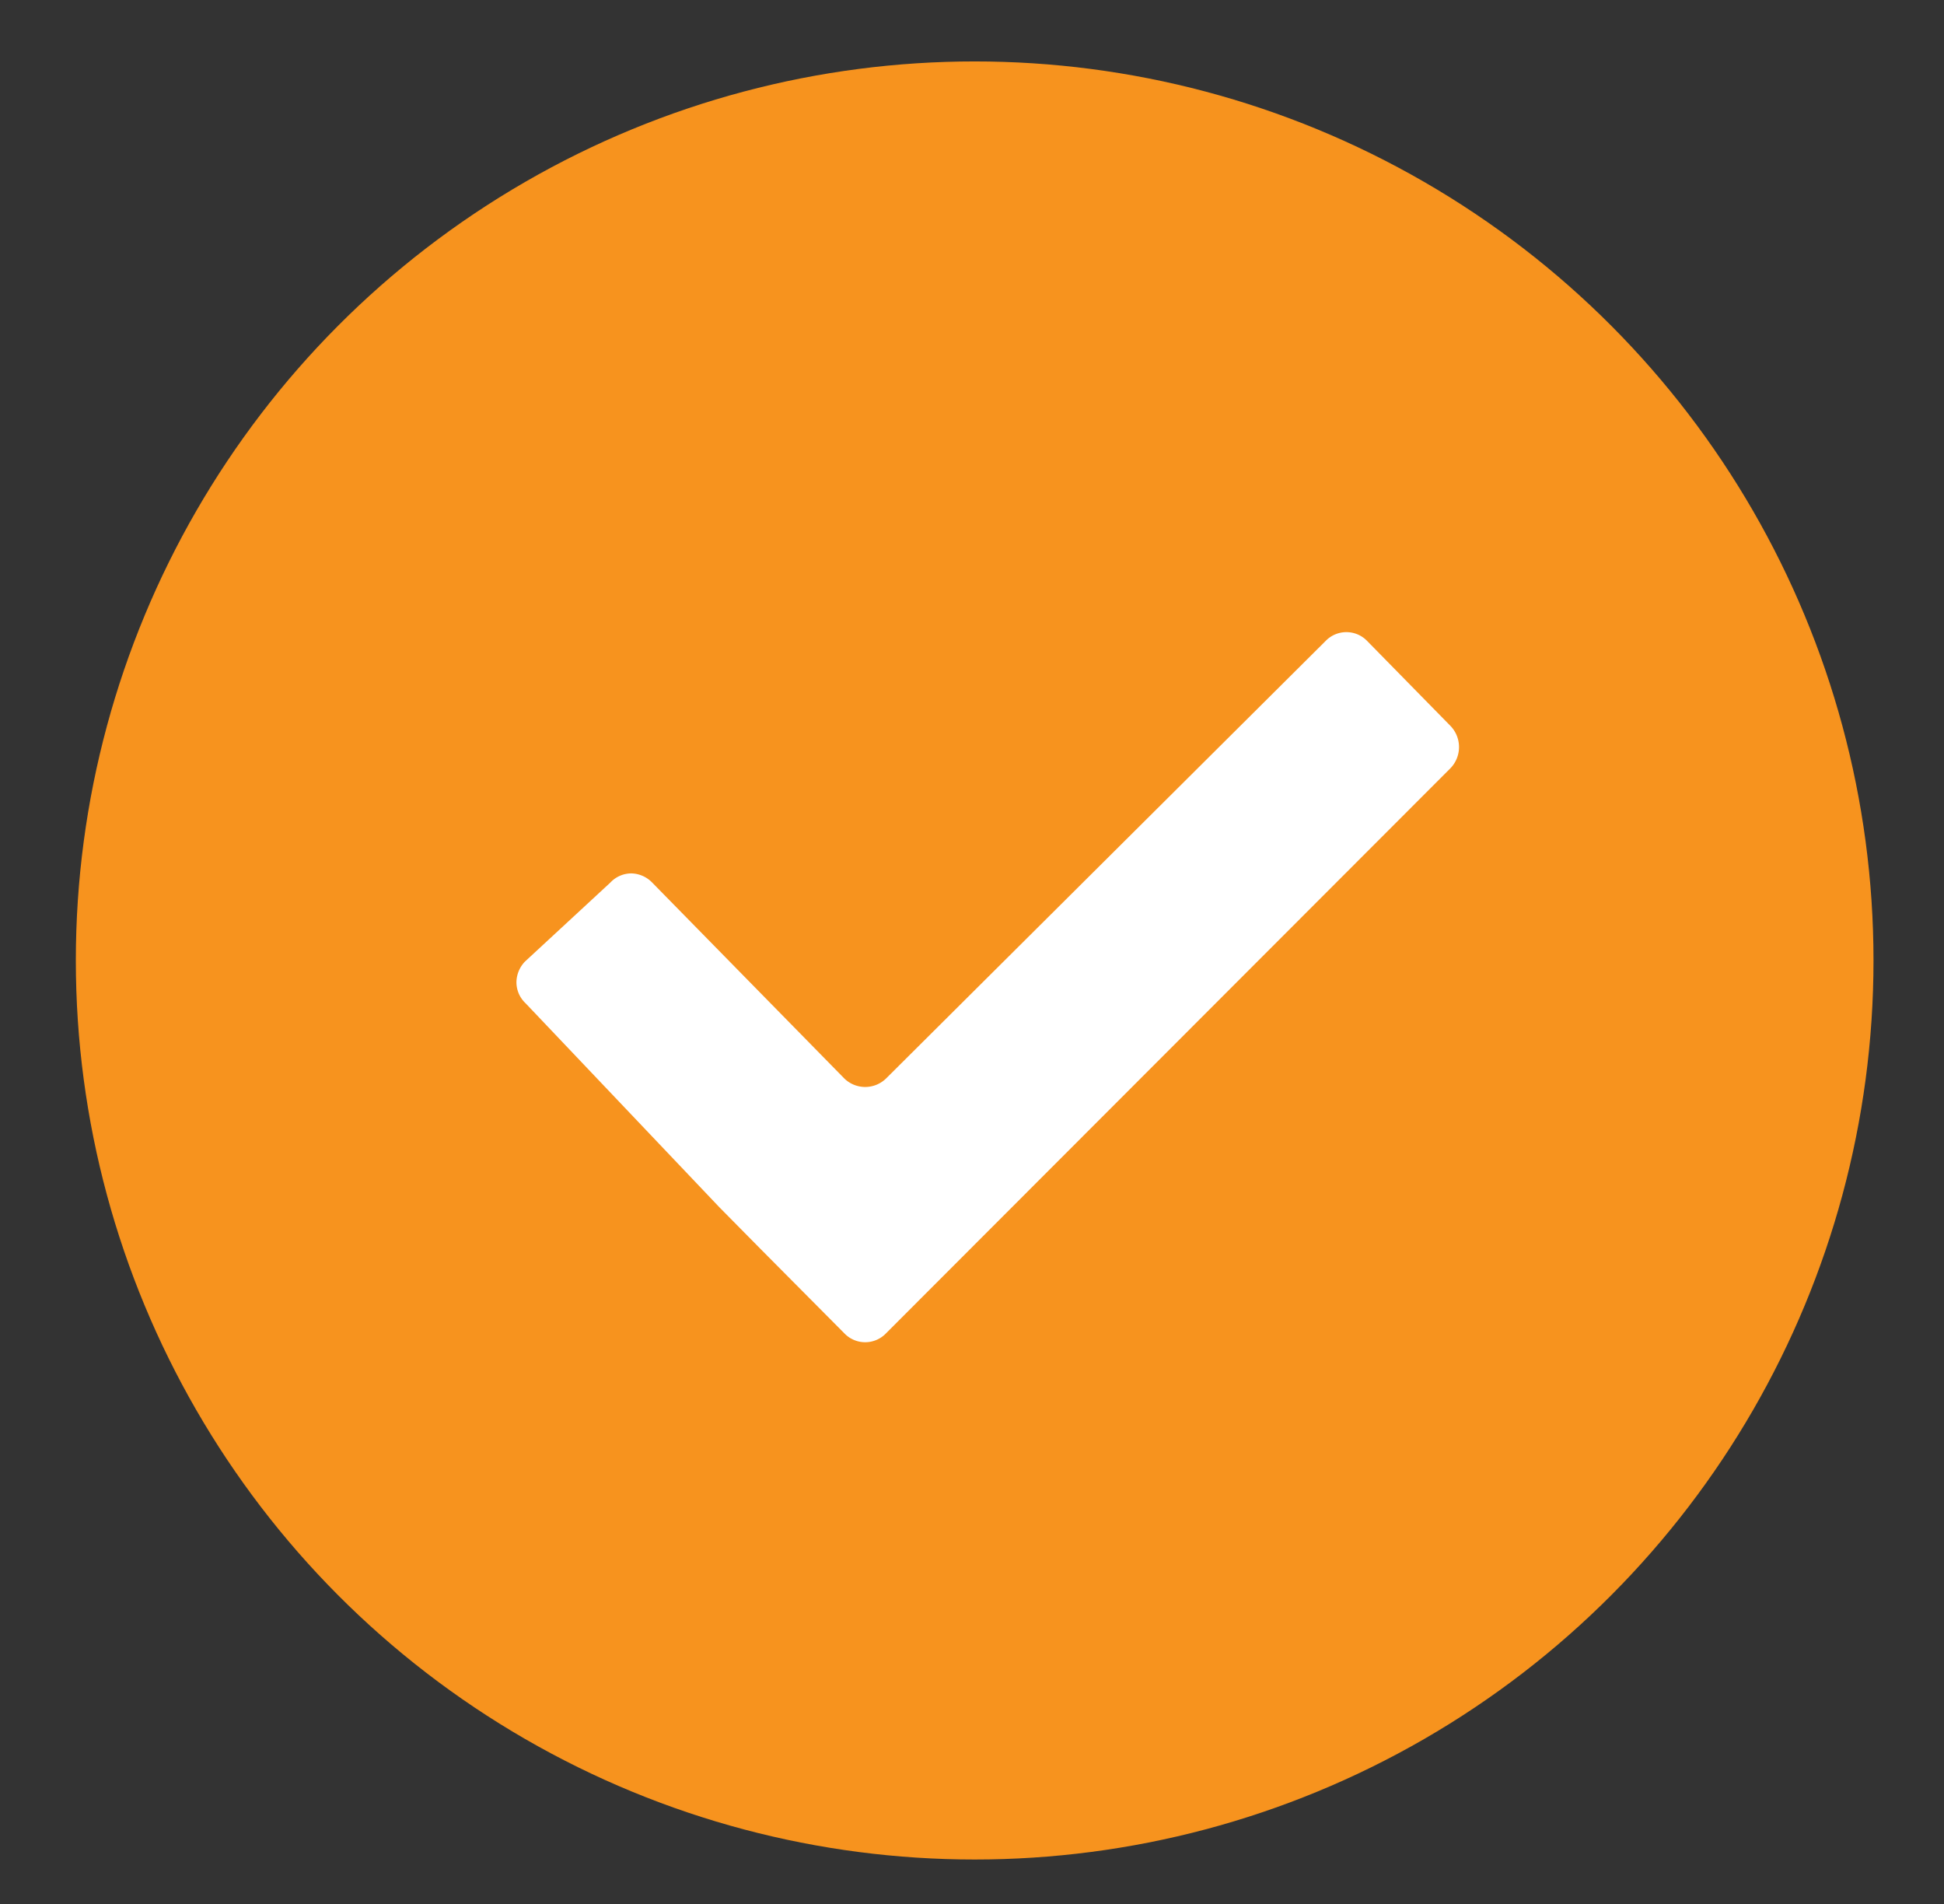 <?xml version="1.0" encoding="UTF-8"?> <svg xmlns="http://www.w3.org/2000/svg" id="Layer_1" data-name="Layer 1" viewBox="0 0 36.4 35.65"><rect x="0" y="0" width="36.4" height="35.65" fill="#333333" stroke="none"/><defs><style>.cls-1{fill:#f7931e;}.cls-2{fill:#fff;fill-rule:evenodd;}</style></defs><title>check2</title><circle class="cls-1" cx="18.25" cy="17.98" r="16.83"></circle><path class="cls-2" d="M25.6,12a.54.54,0,0,0-.78,0l-8.23,8.19a.56.56,0,0,1-.78,0l-3.6-3.67a.56.56,0,0,0-.39-.17.54.54,0,0,0-.39.17L9.83,18a.57.57,0,0,0-.16.38.54.54,0,0,0,.17.4l3.63,3.82.78.79,1.56,1.57a.54.54,0,0,0,.78,0L27.16,14.38a.57.57,0,0,0,0-.79Z"></path></svg> 